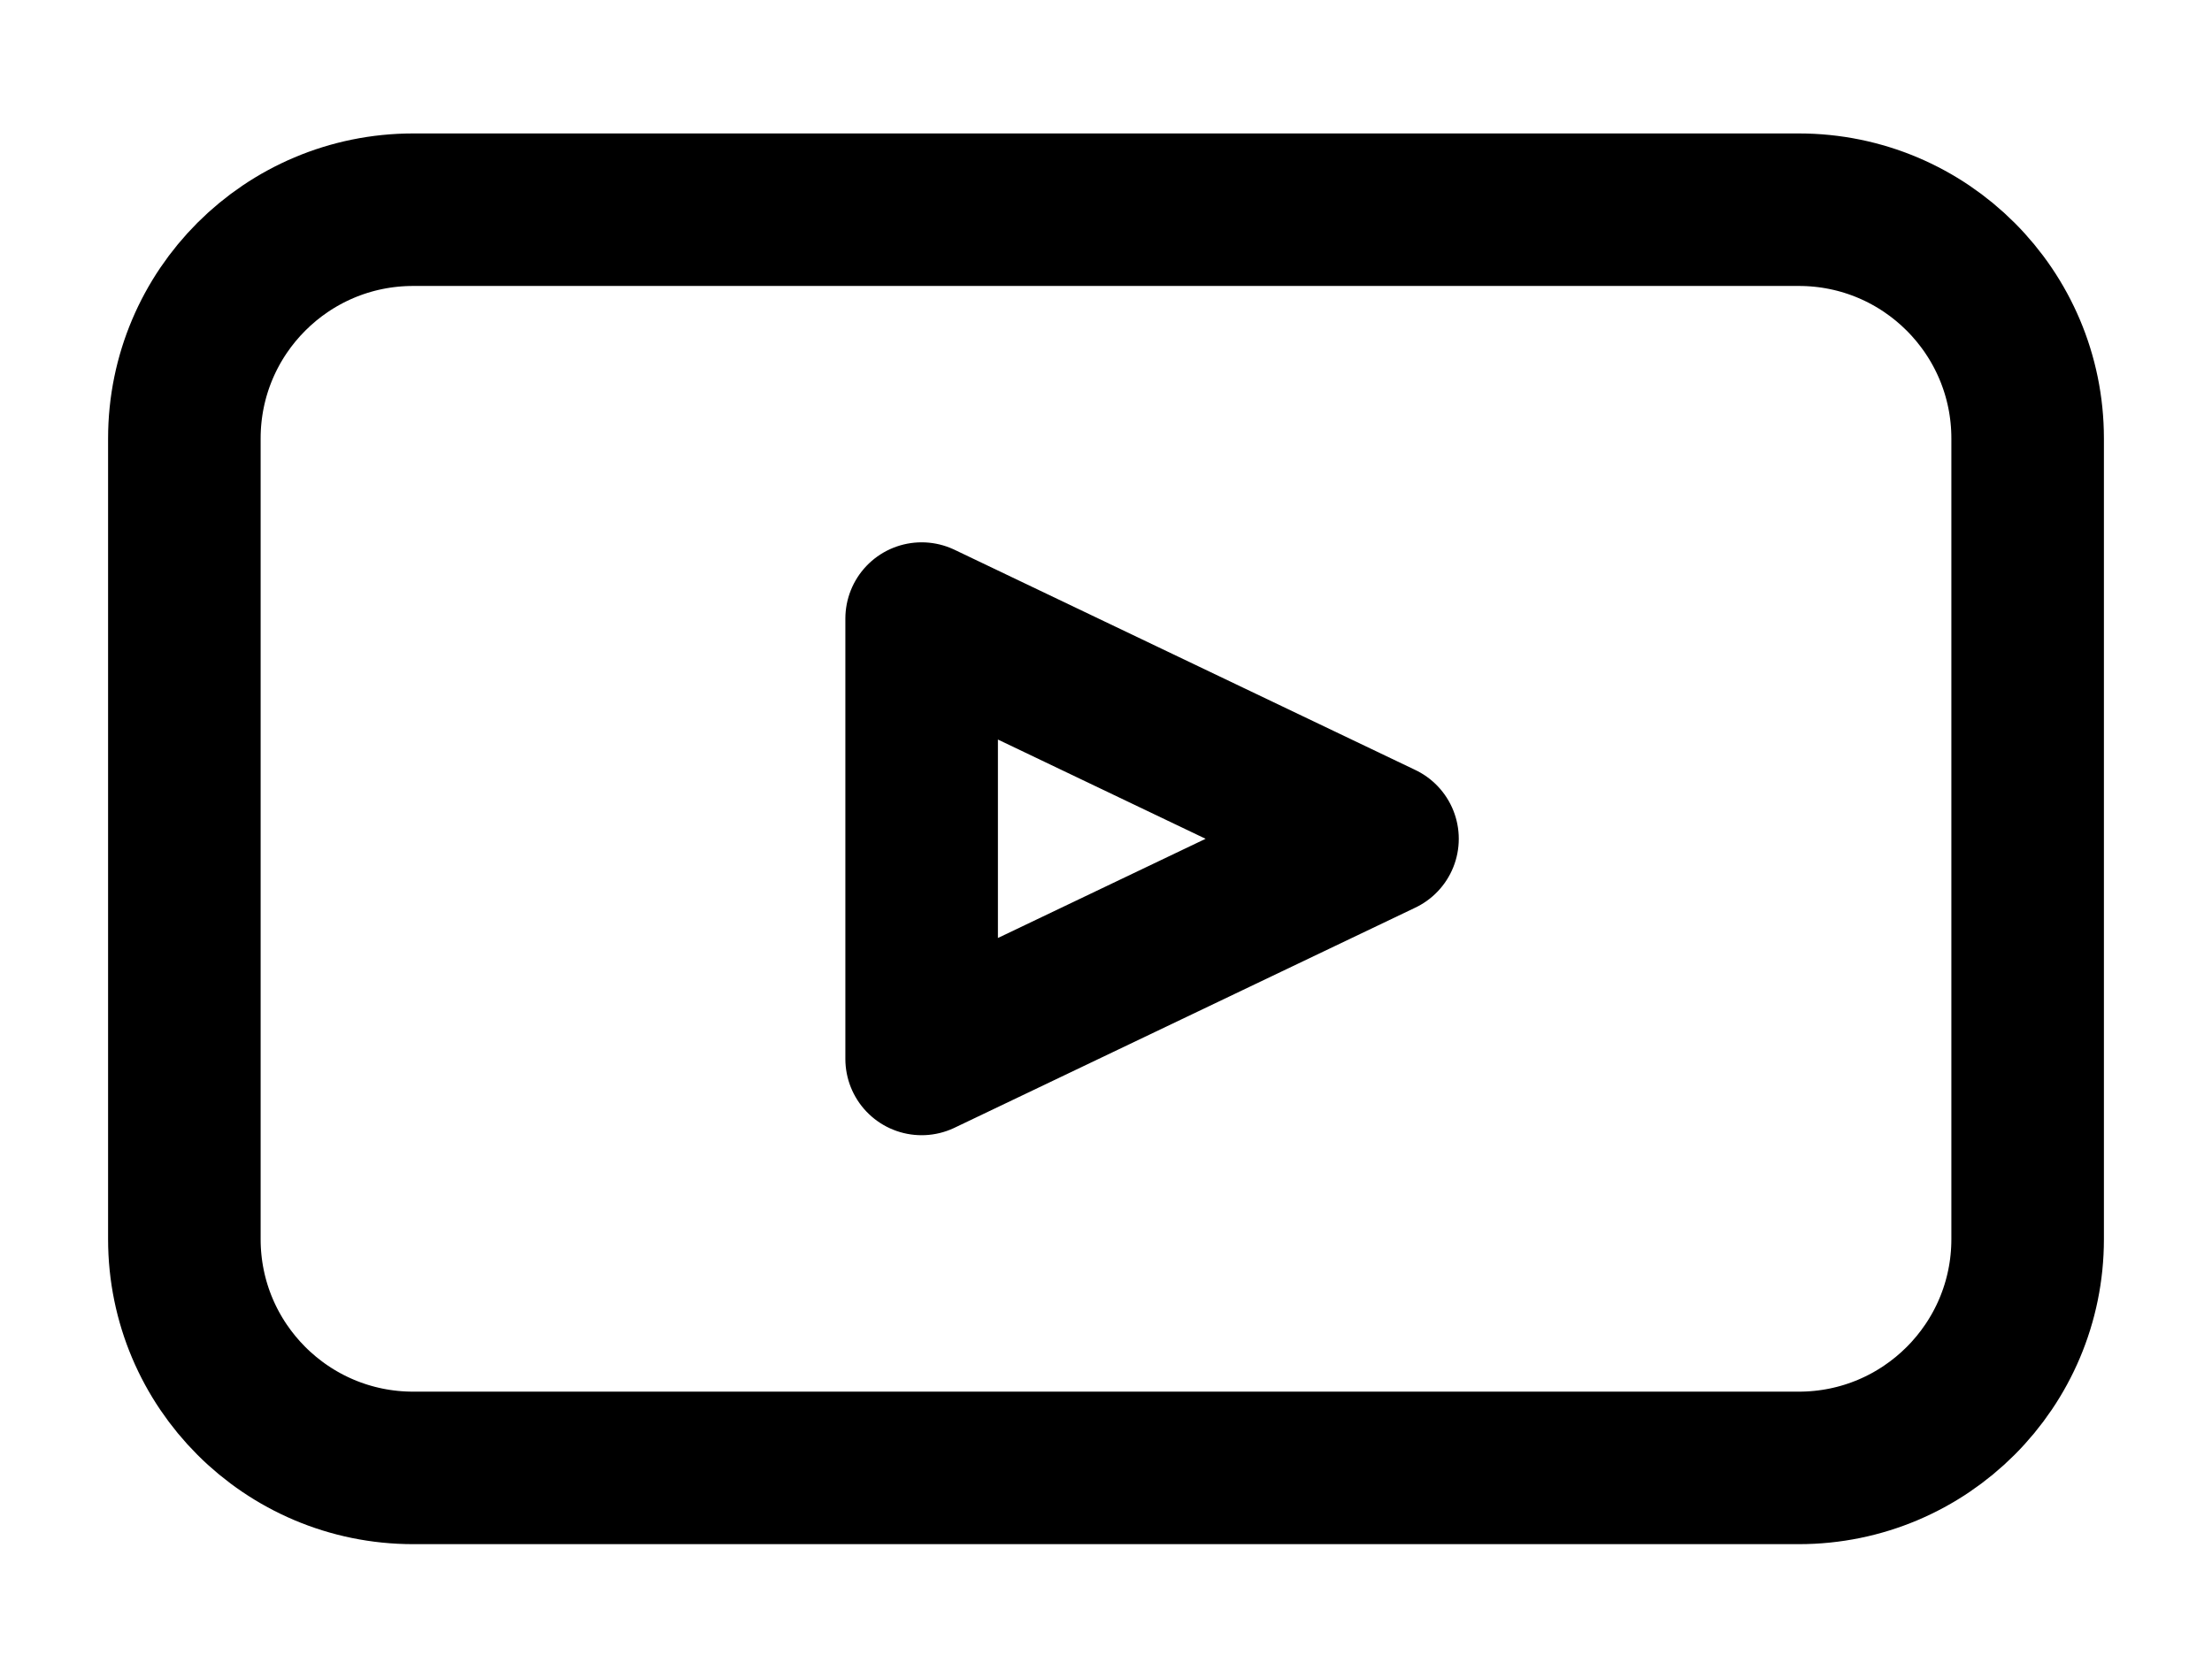<?xml version="1.0" encoding="UTF-8"?>
<svg xmlns="http://www.w3.org/2000/svg" width="29" height="22" viewBox="0 0 29 22" fill="none">
  <path d="M2.417 5.75C2.417 4.093 3.76 2.75 5.417 2.75H23.583C25.24 2.75 26.583 4.093 26.583 5.75V16.25C26.583 17.907 25.24 19.25 23.583 19.25H5.417C3.76 19.25 2.417 17.907 2.417 16.25V5.75Z" stroke="black" stroke-width="2" stroke-linejoin="round"></path>
  <path d="M18.125 11L12.083 8.112V13.887L18.125 11Z" stroke="black" stroke-width="2" stroke-linejoin="round"></path>
</svg>
